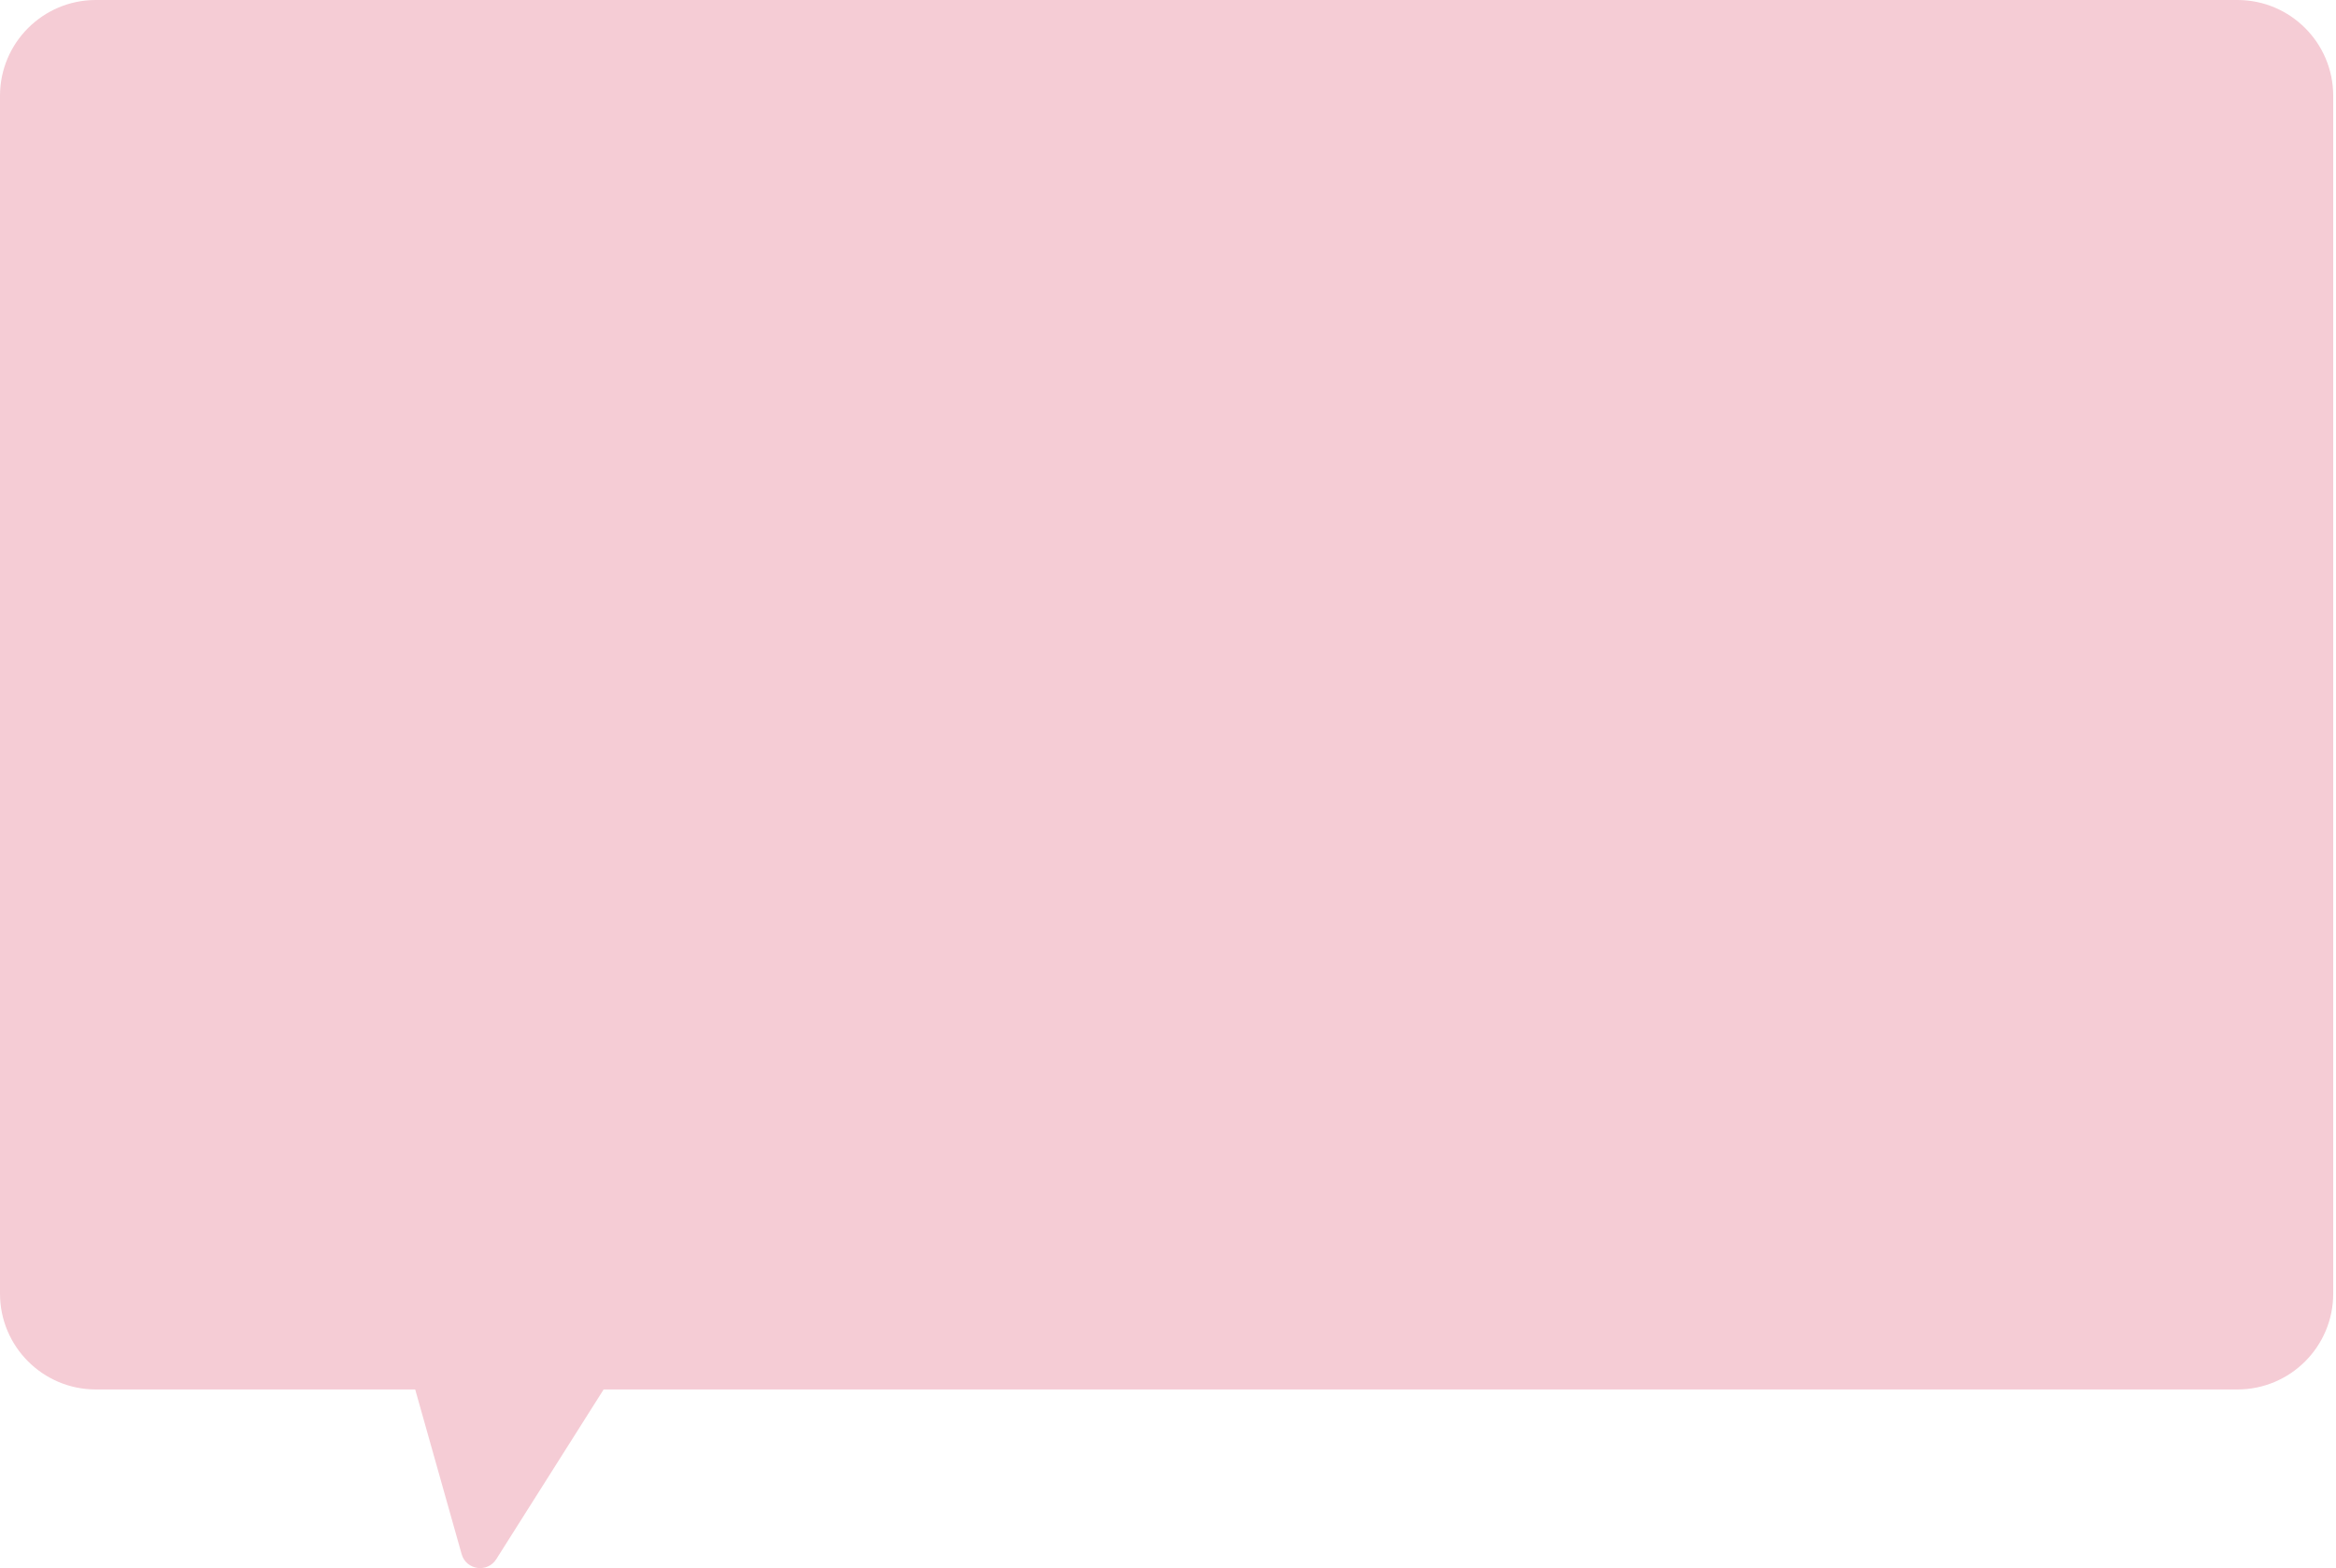 <svg width="569" height="382" viewBox="0 0 569 382" fill="none" xmlns="http://www.w3.org/2000/svg">
<path d="M544.983 0H23.34C10.45 0 0 10.45 0 23.34V315.086C0 327.977 10.45 338.426 23.34 338.426H544.983C557.873 338.426 568.322 327.977 568.322 315.086V23.34C568.322 10.45 557.873 0 544.983 0Z" fill="#F5CCD5"/>
<path d="M146.929 338.59L120.882 379.761C118.723 383.18 113.542 382.422 112.445 378.536L100.833 337.364C99.993 334.388 102.234 331.424 105.326 331.424H142.985C146.661 331.424 148.901 335.485 146.929 338.59Z" fill="#F5CCD5"/>
</svg>
